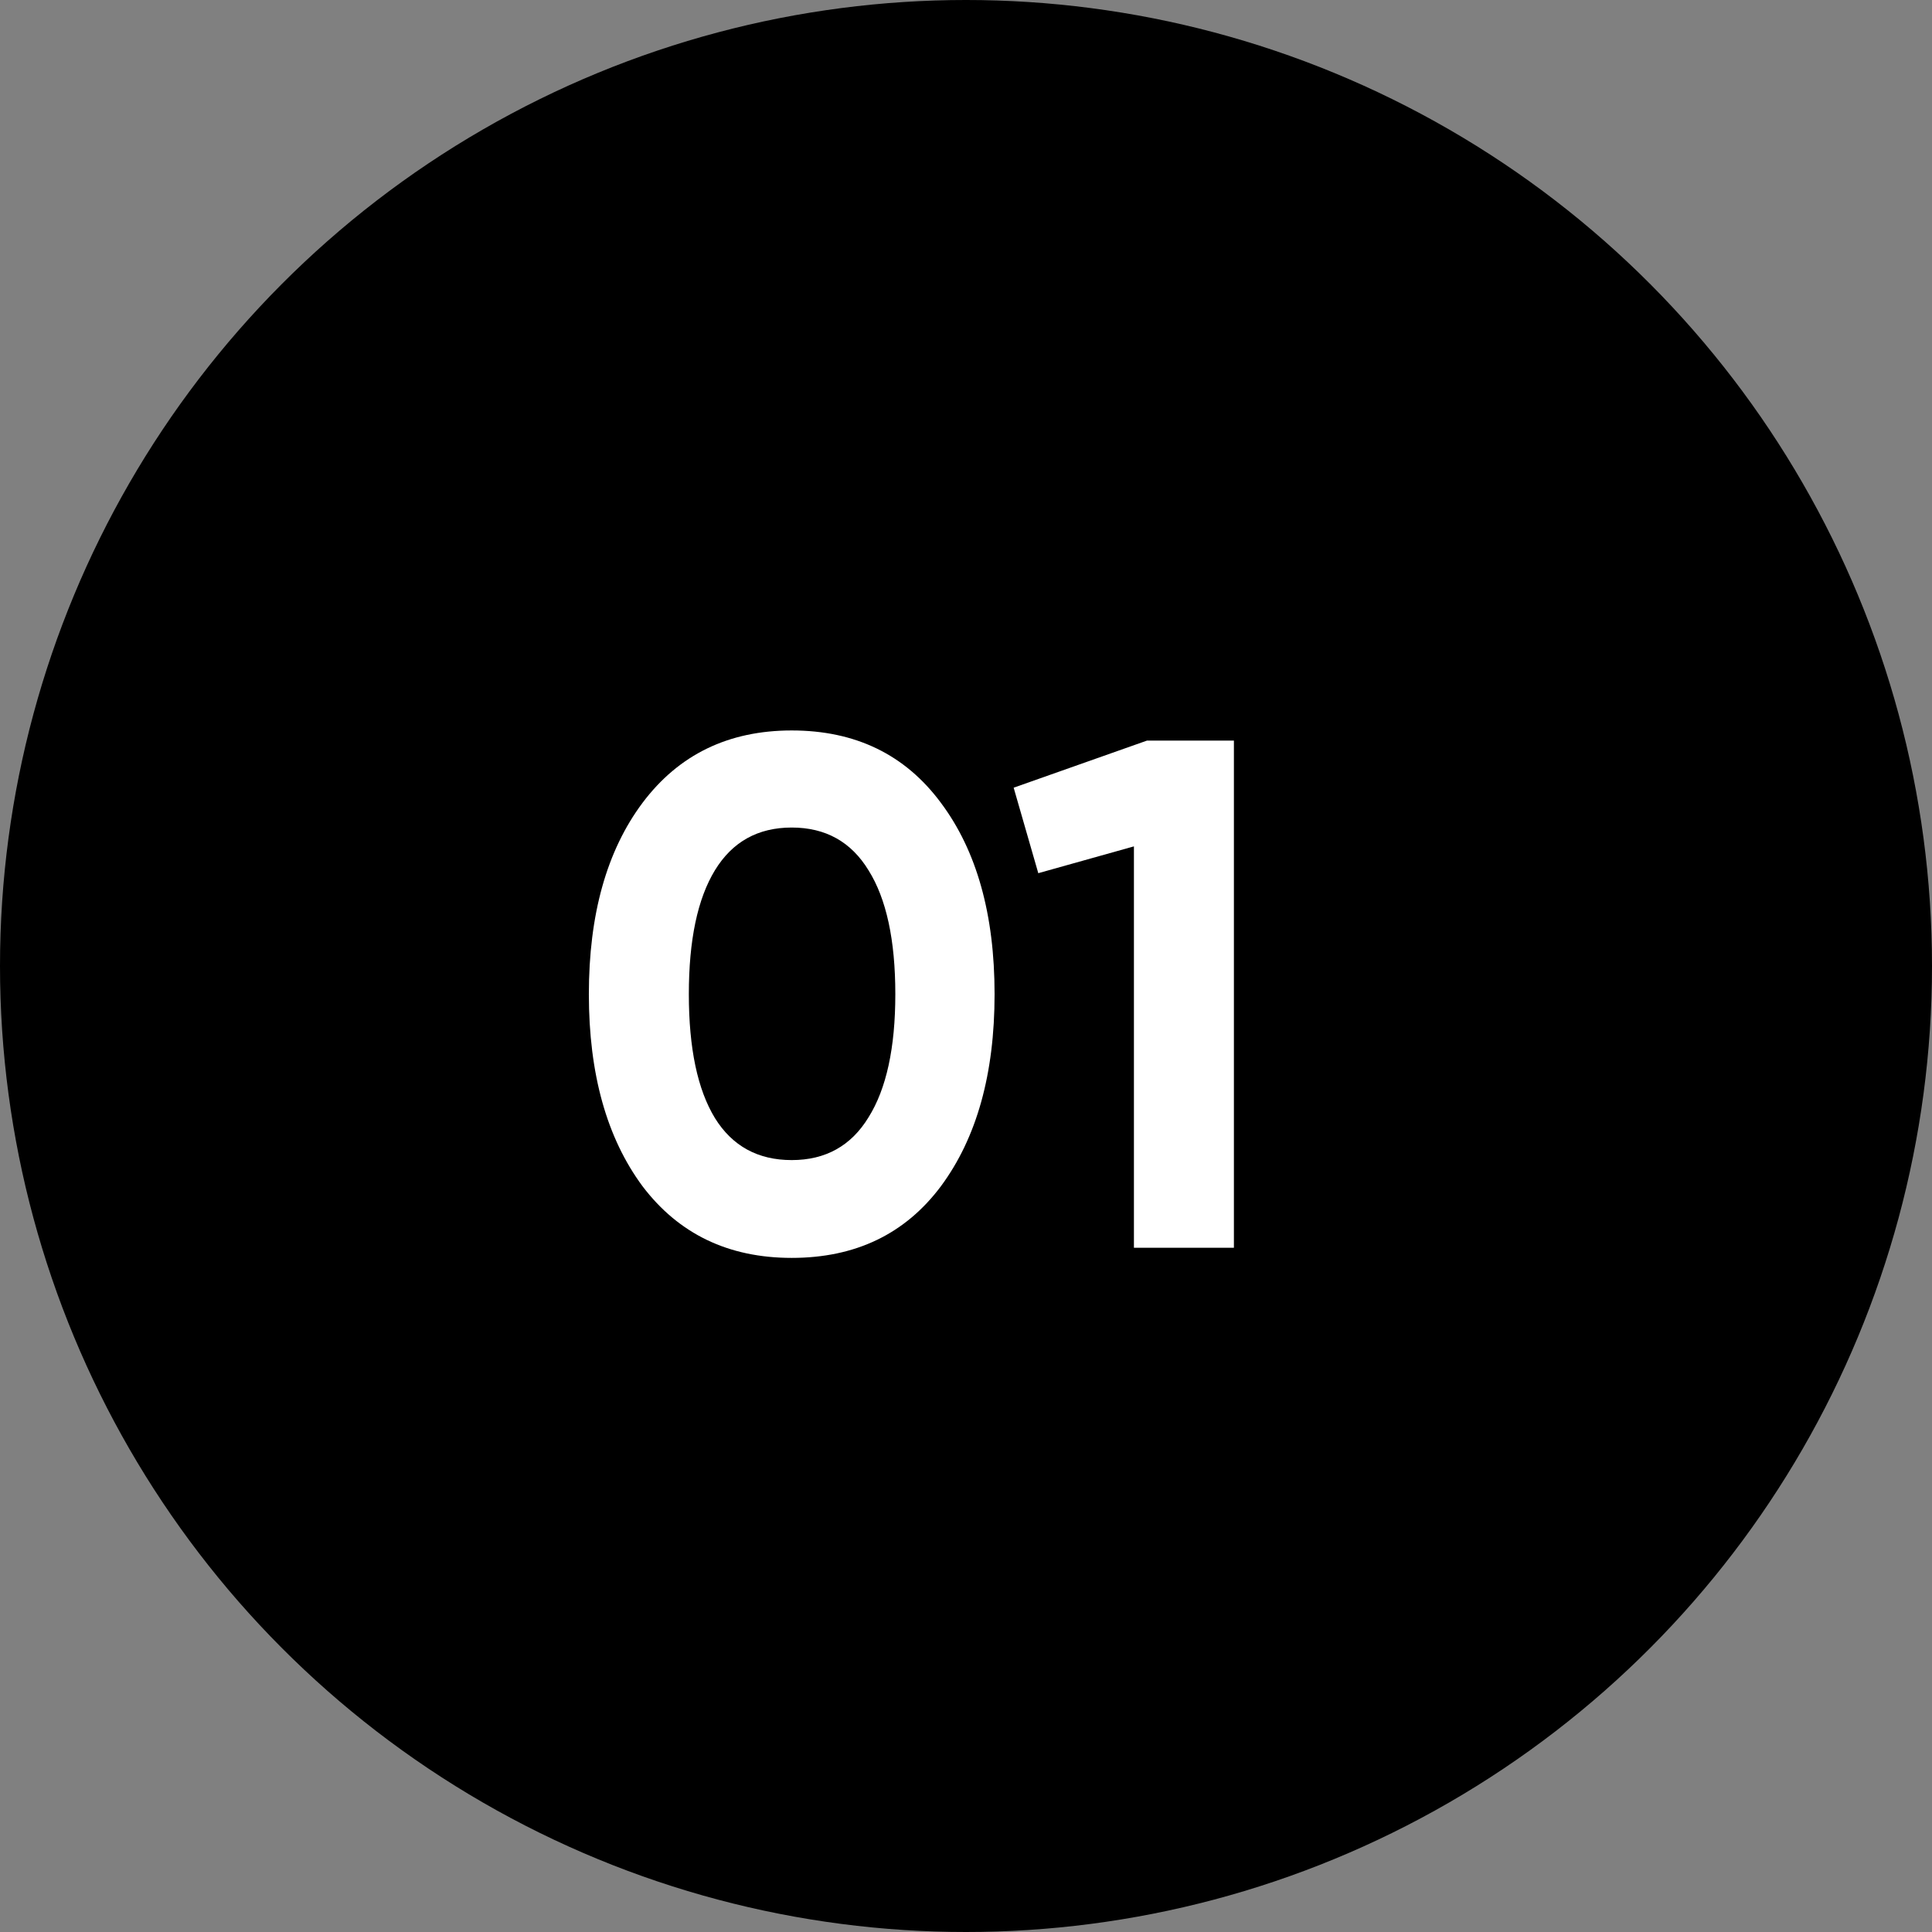 <?xml version="1.0" encoding="UTF-8"?> <svg xmlns="http://www.w3.org/2000/svg" width="48" height="48" viewBox="0 0 48 48" fill="none"><rect x="0" y="0" width="48" height="48" fill="#808080" stroke="none"/><circle cx="24" cy="24" r="24" fill="black"></circle><path d="M19.67 31.252C18.098 31.252 16.862 30.658 15.962 29.47C15.074 28.27 14.63 26.68 14.63 24.7C14.63 22.72 15.074 21.136 15.962 19.948C16.862 18.748 18.098 18.148 19.67 18.148C21.254 18.148 22.49 18.748 23.378 19.948C24.266 21.136 24.71 22.72 24.71 24.7C24.71 26.68 24.266 28.27 23.378 29.47C22.49 30.658 21.254 31.252 19.67 31.252ZM17.762 27.778C18.194 28.474 18.83 28.822 19.67 28.822C20.51 28.822 21.146 28.468 21.578 27.76C22.022 27.052 22.244 26.032 22.244 24.7C22.244 23.356 22.022 22.33 21.578 21.622C21.146 20.914 20.51 20.56 19.67 20.56C18.83 20.56 18.194 20.914 17.762 21.622C17.33 22.33 17.114 23.356 17.114 24.7C17.114 26.044 17.33 27.07 17.762 27.778ZM28.496 18.4H30.656V31H28.172V21.028L25.796 21.694L25.184 19.57L28.496 18.4Z" fill="white"></path></svg> 